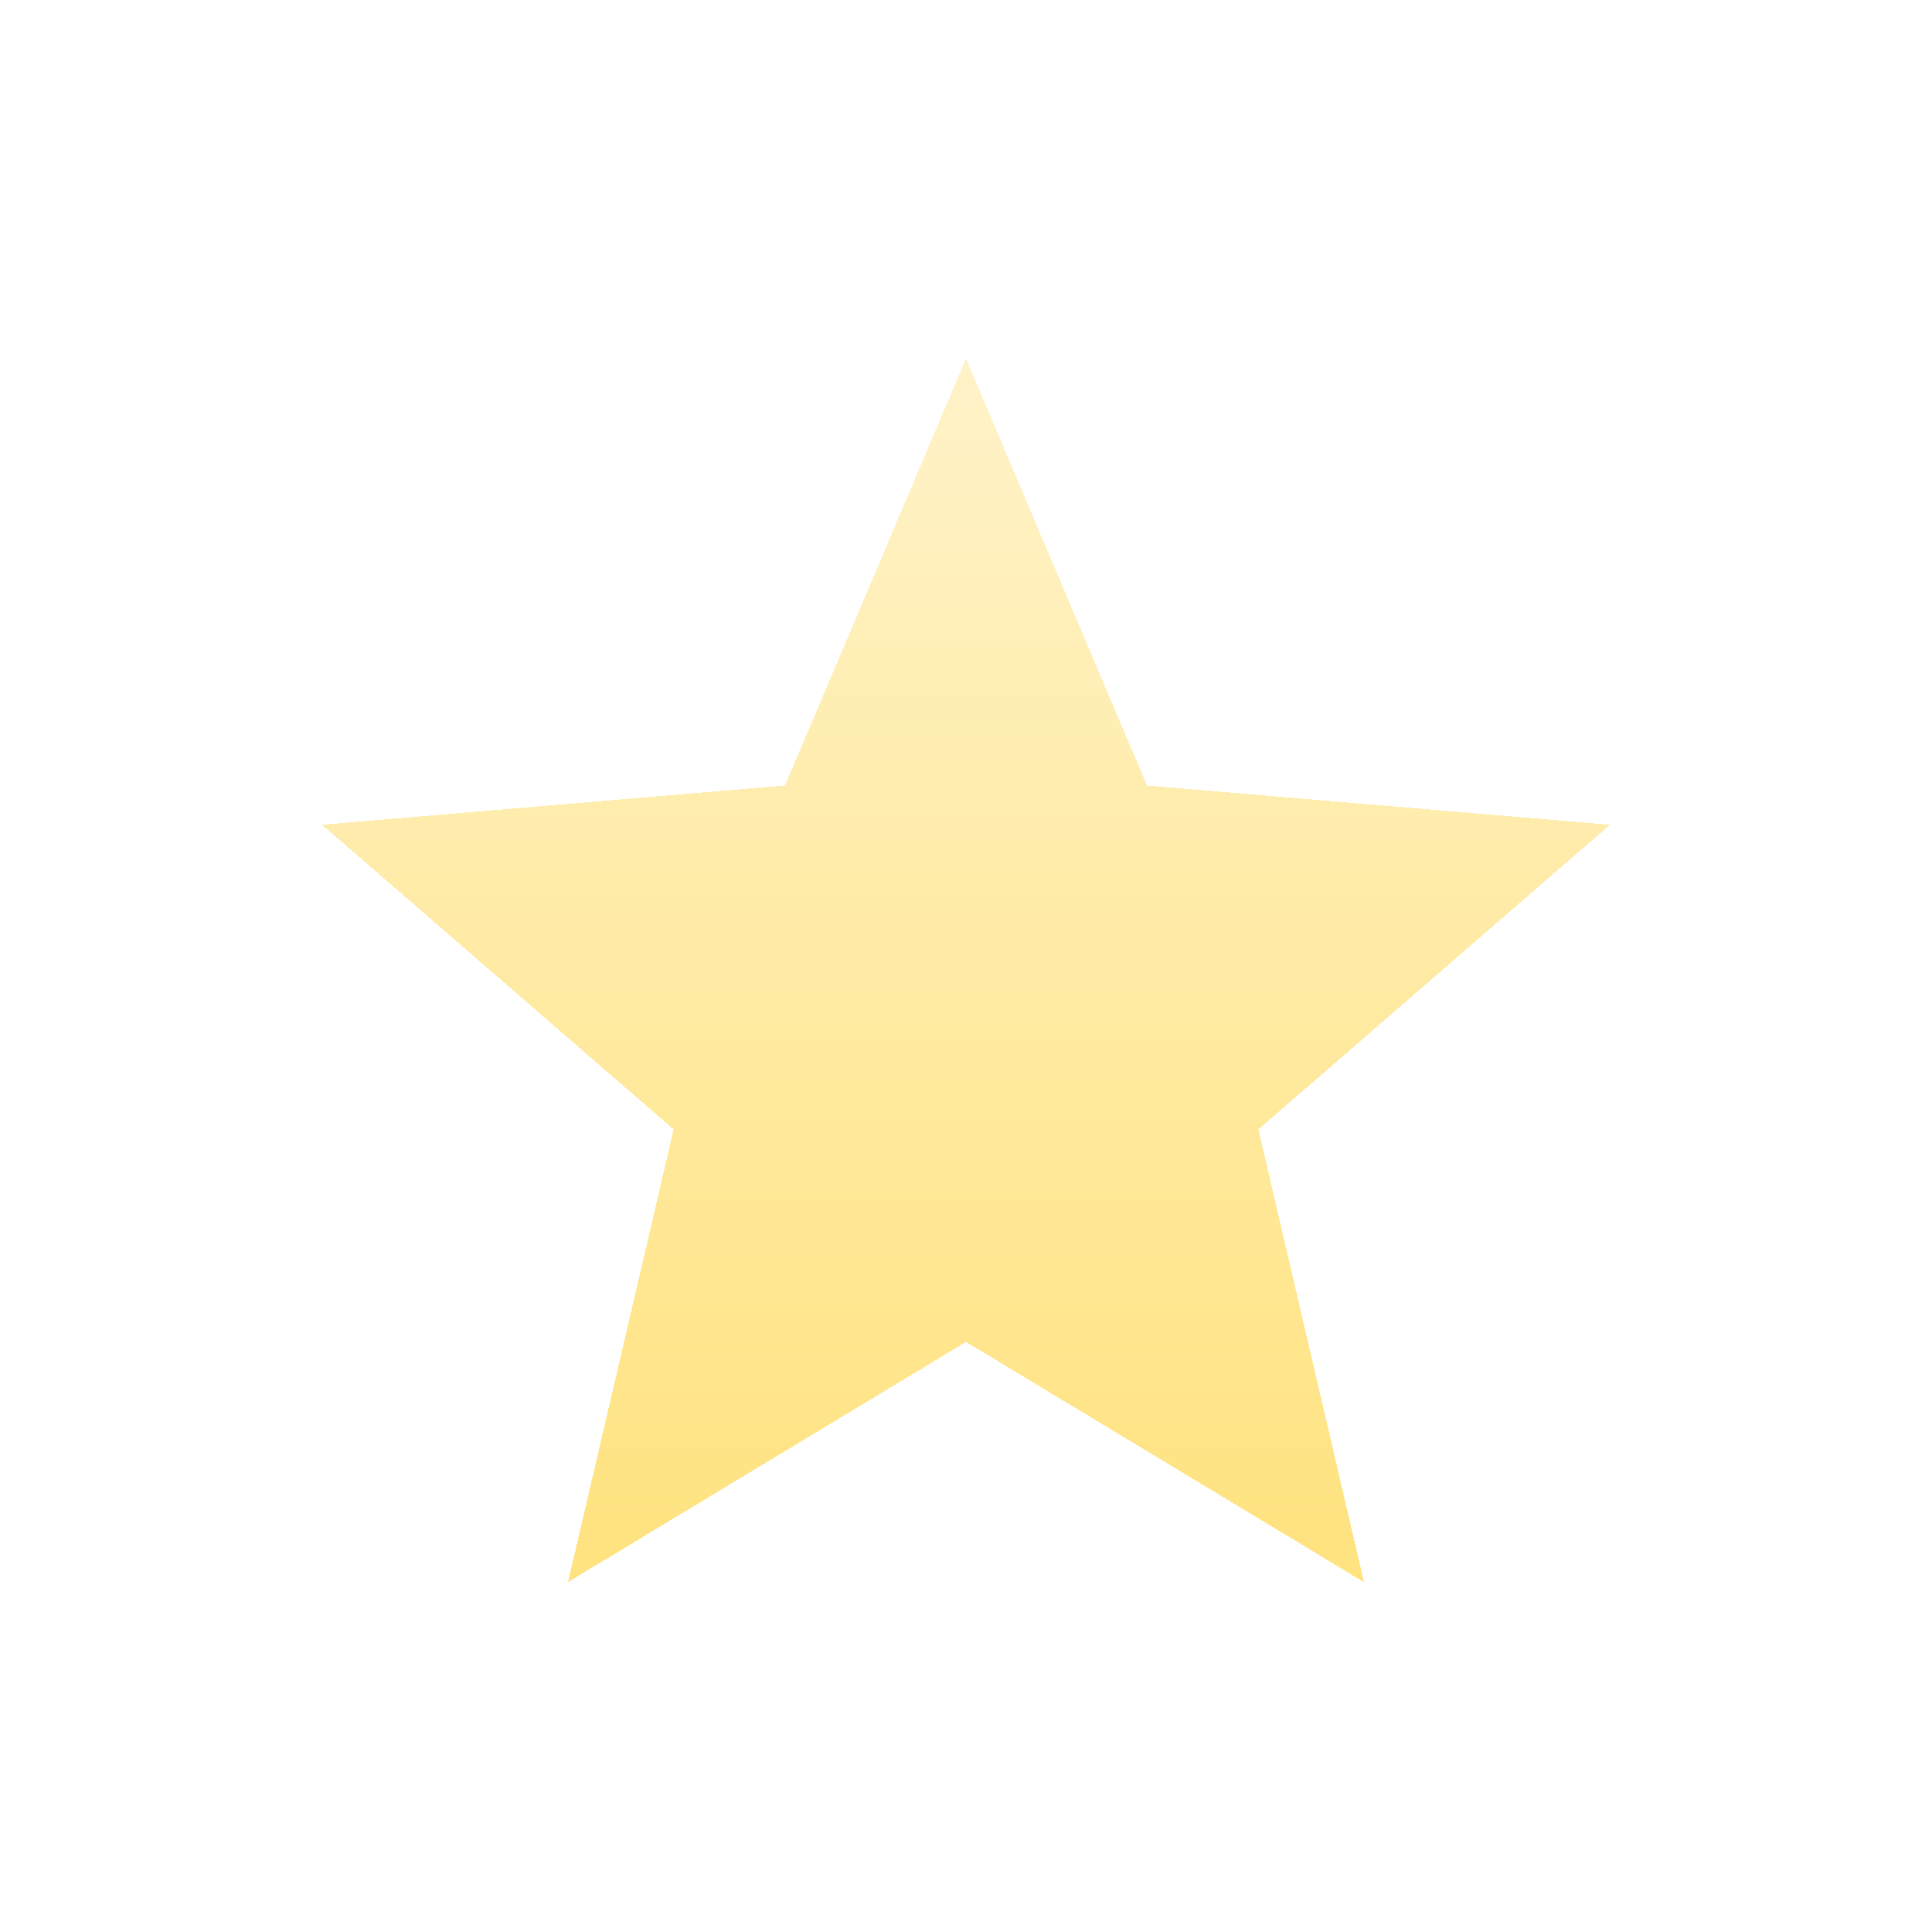 <svg width="30" height="30" viewBox="0 0 30 30" fill="none" xmlns="http://www.w3.org/2000/svg">
<g filter="url(#filter0_d_5966_24063)">
<path d="M15 19.17L21.18 22.9L19.54 15.87L25 11.14L17.81 10.53L15 3.9L12.19 10.53L5 11.14L10.46 15.87L8.82 22.9L15 19.17Z" fill="url(#paint0_linear_5966_24063)" fill-opacity="0.5" shape-rendering="crispEdges"/>
</g>
<defs>
<filter id="filter0_d_5966_24063" x="0" y="0.567" width="30" height="29" filterUnits="userSpaceOnUse" color-interpolation-filters="sRGB">
<feFlood flood-opacity="0" result="BackgroundImageFix"/>
<feColorMatrix in="SourceAlpha" type="matrix" values="0 0 0 0 0 0 0 0 0 0 0 0 0 0 0 0 0 0 127 0" result="hardAlpha"/>
<feOffset dy="1.667"/>
<feGaussianBlur stdDeviation="2.5"/>
<feComposite in2="hardAlpha" operator="out"/>
<feColorMatrix type="matrix" values="0 0 0 0 1 0 0 0 0 0.78 0 0 0 0 0 0 0 0 0.15 0"/>
<feBlend mode="normal" in2="BackgroundImageFix" result="effect1_dropShadow_5966_24063"/>
<feBlend mode="normal" in="SourceGraphic" in2="effect1_dropShadow_5966_24063" result="shape"/>
</filter>
<linearGradient id="paint0_linear_5966_24063" x1="15" y1="3.9" x2="15" y2="22.9" gradientUnits="userSpaceOnUse">
<stop stop-color="#FFE793"/>
<stop offset="1" stop-color="#FFC700"/>
</linearGradient>
</defs>
</svg>
